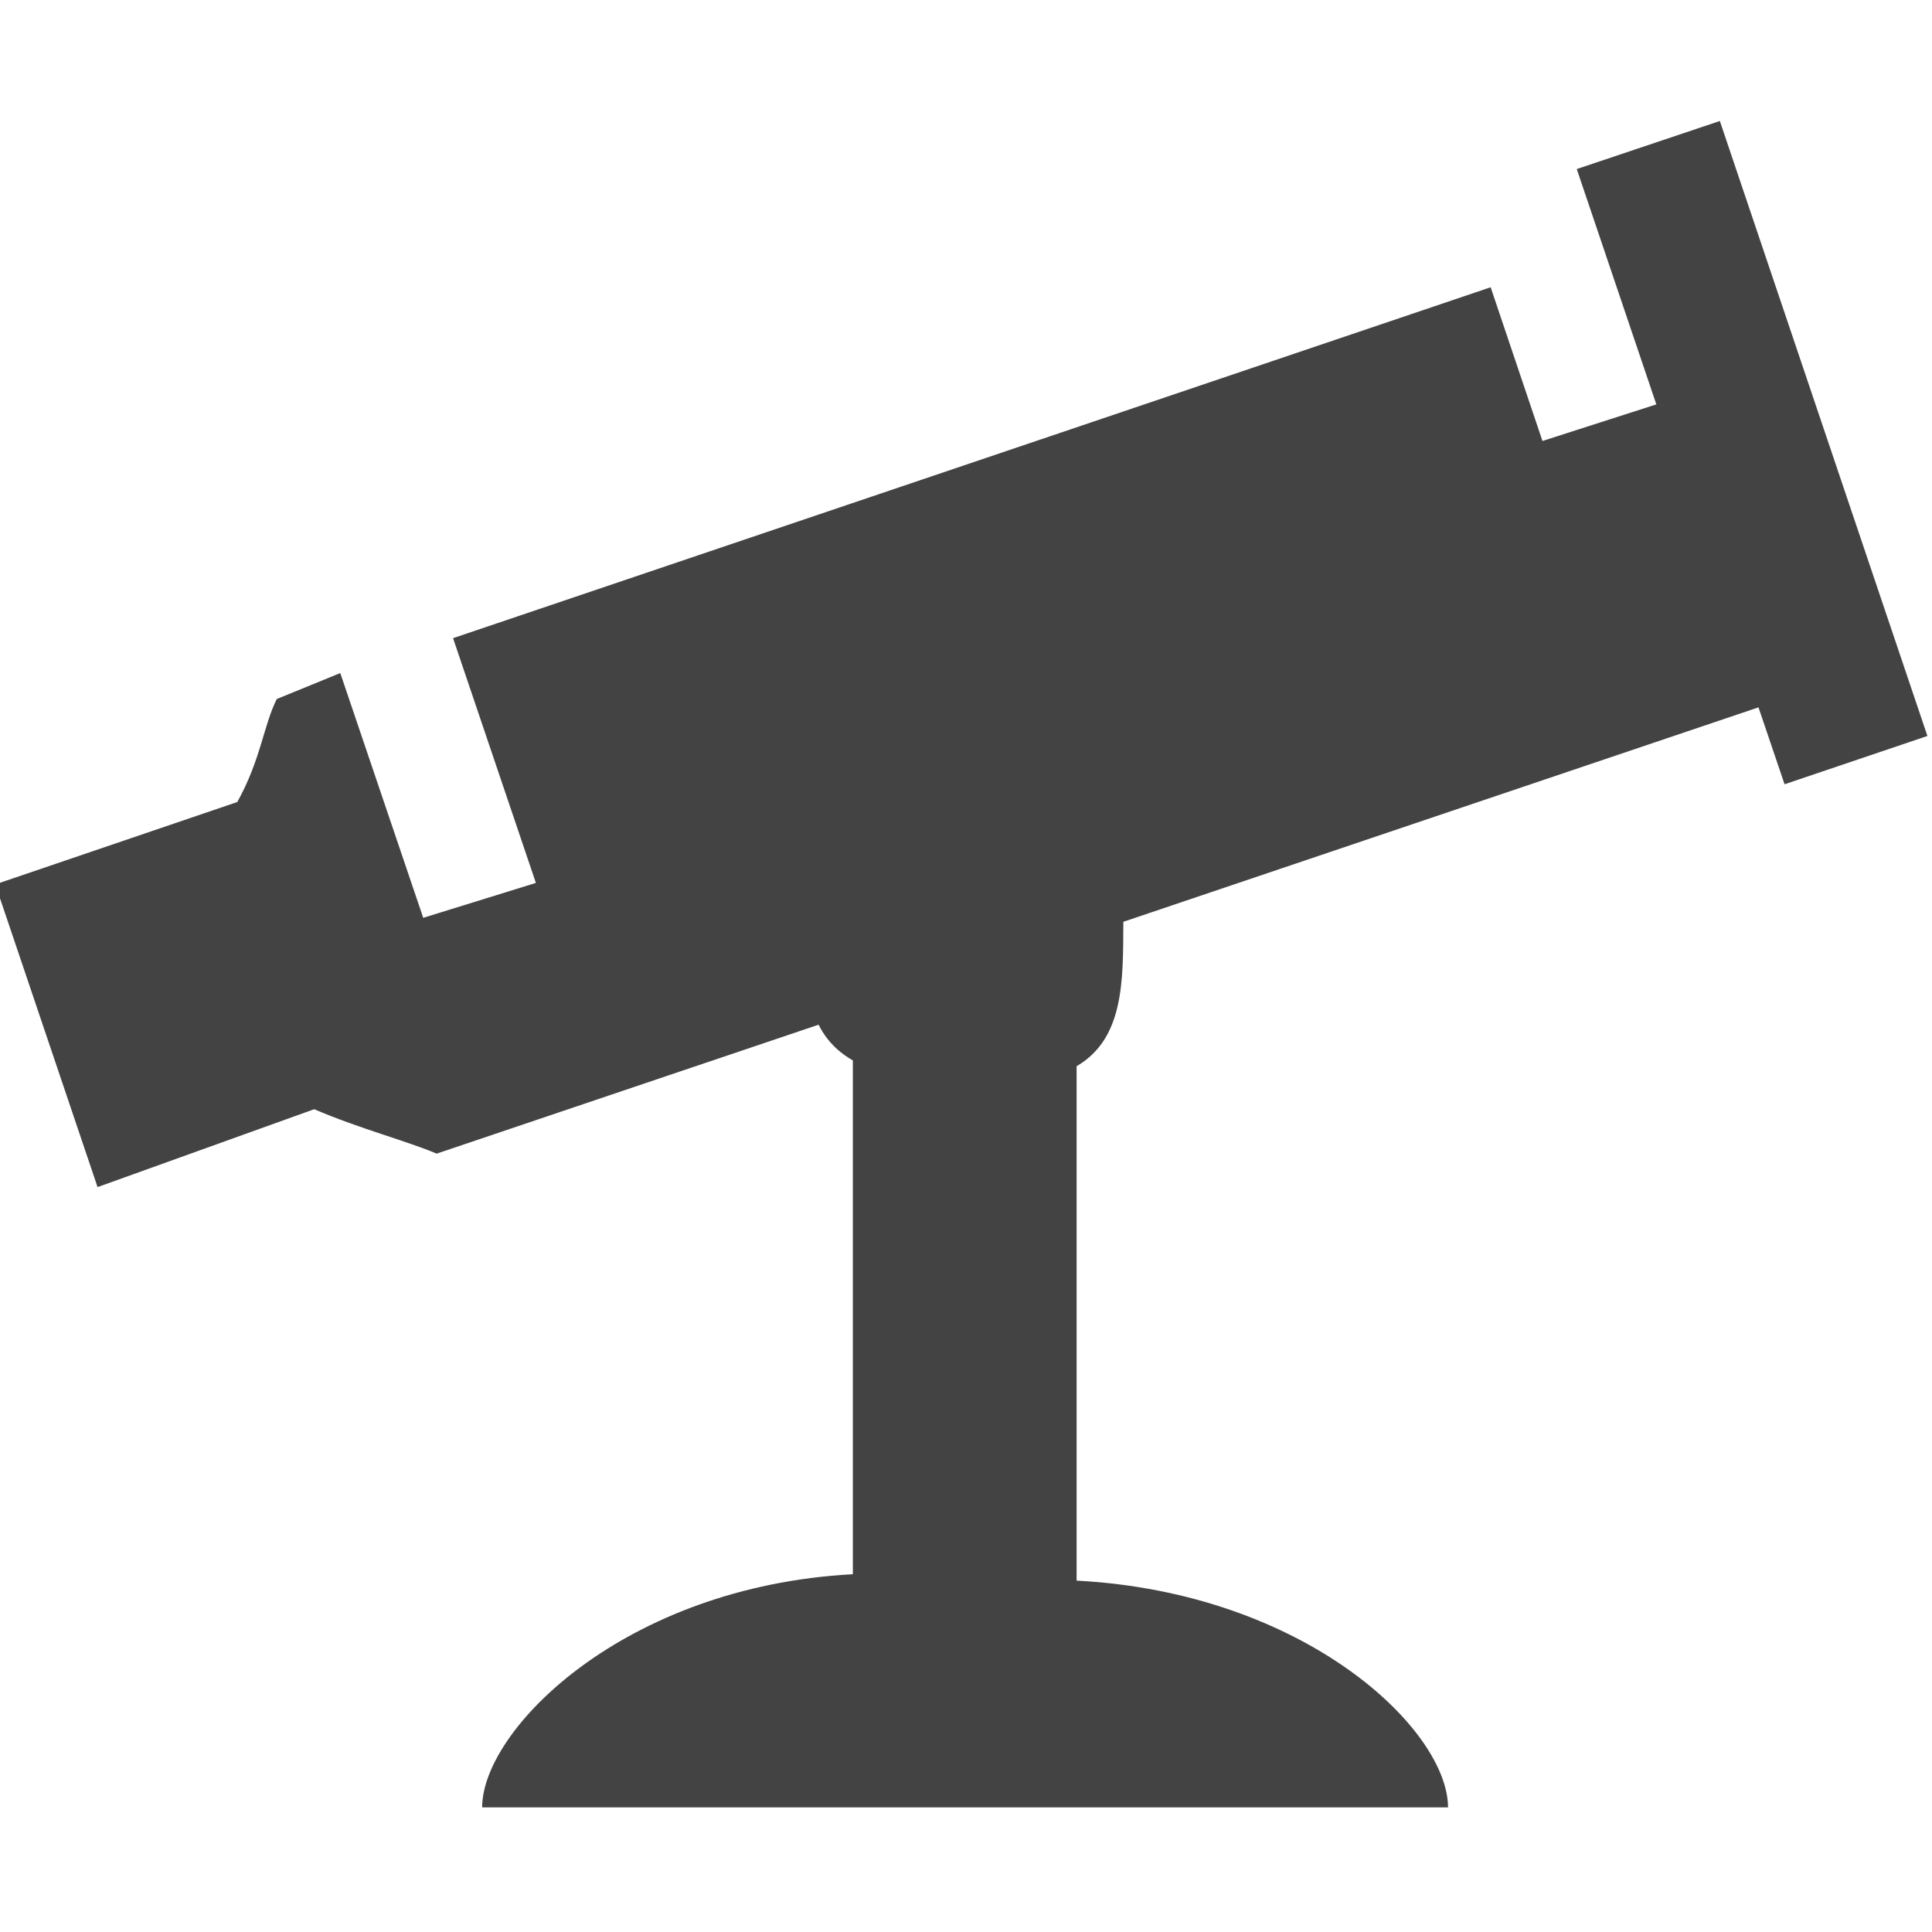 <?xml version="1.0" encoding="utf-8"?>
<!-- Скачано с сайта svg4.ru / Downloaded from svg4.ru -->
<svg width="800px" height="800px" viewBox="0 0 16 16" version="1.1" xmlns="http://www.w3.org/2000/svg" xmlns:xlink="http://www.w3.org/1999/xlink" class="si-glyph si-glyph-telescope">
    
    <title>Telescope</title>
    
    <defs>
</defs>
    <g stroke="none" stroke-width="1" fill="none" fill-rule="evenodd">
        <g transform="translate(0, 1)" fill="#434343">
            <path d="M13.058,0.4 L13.717,2.349 L12.774,2.652 L12.345,1.379 L3.752,4.285 L4.438,6.312 L3.505,6.601 L2.818,4.574 L2.292,4.789 C2.182,5.009 2.16,5.292 1.965,5.642 L-0.039,6.324 L0.808,8.831 L2.602,8.186 C2.979,8.348 3.385,8.454 3.616,8.554 L14.563,4.858 L14.779,5.495 L15.962,5.095 L14.243,0.002 L13.058,0.4 L13.058,0.4 Z" class="si-glyph-fill">
</path>
            <path d="M8.916,12.09 L8.916,7.83 C9.307,7.601 9.301,7.131 9.303,6.643 C9.307,5.914 8.717,5.32 7.991,5.317 C7.262,5.314 6.67,5.904 6.667,6.633 C6.665,7.127 6.664,7.554 7.063,7.782 L7.063,12.037 C5.167,12.139 3.993,13.324 3.993,13.968 L11.992,13.968 C11.991,13.325 10.812,12.19 8.916,12.09 L8.916,12.09 Z" class="si-glyph-fill">
</path>
        </g>
    </g>
</svg>